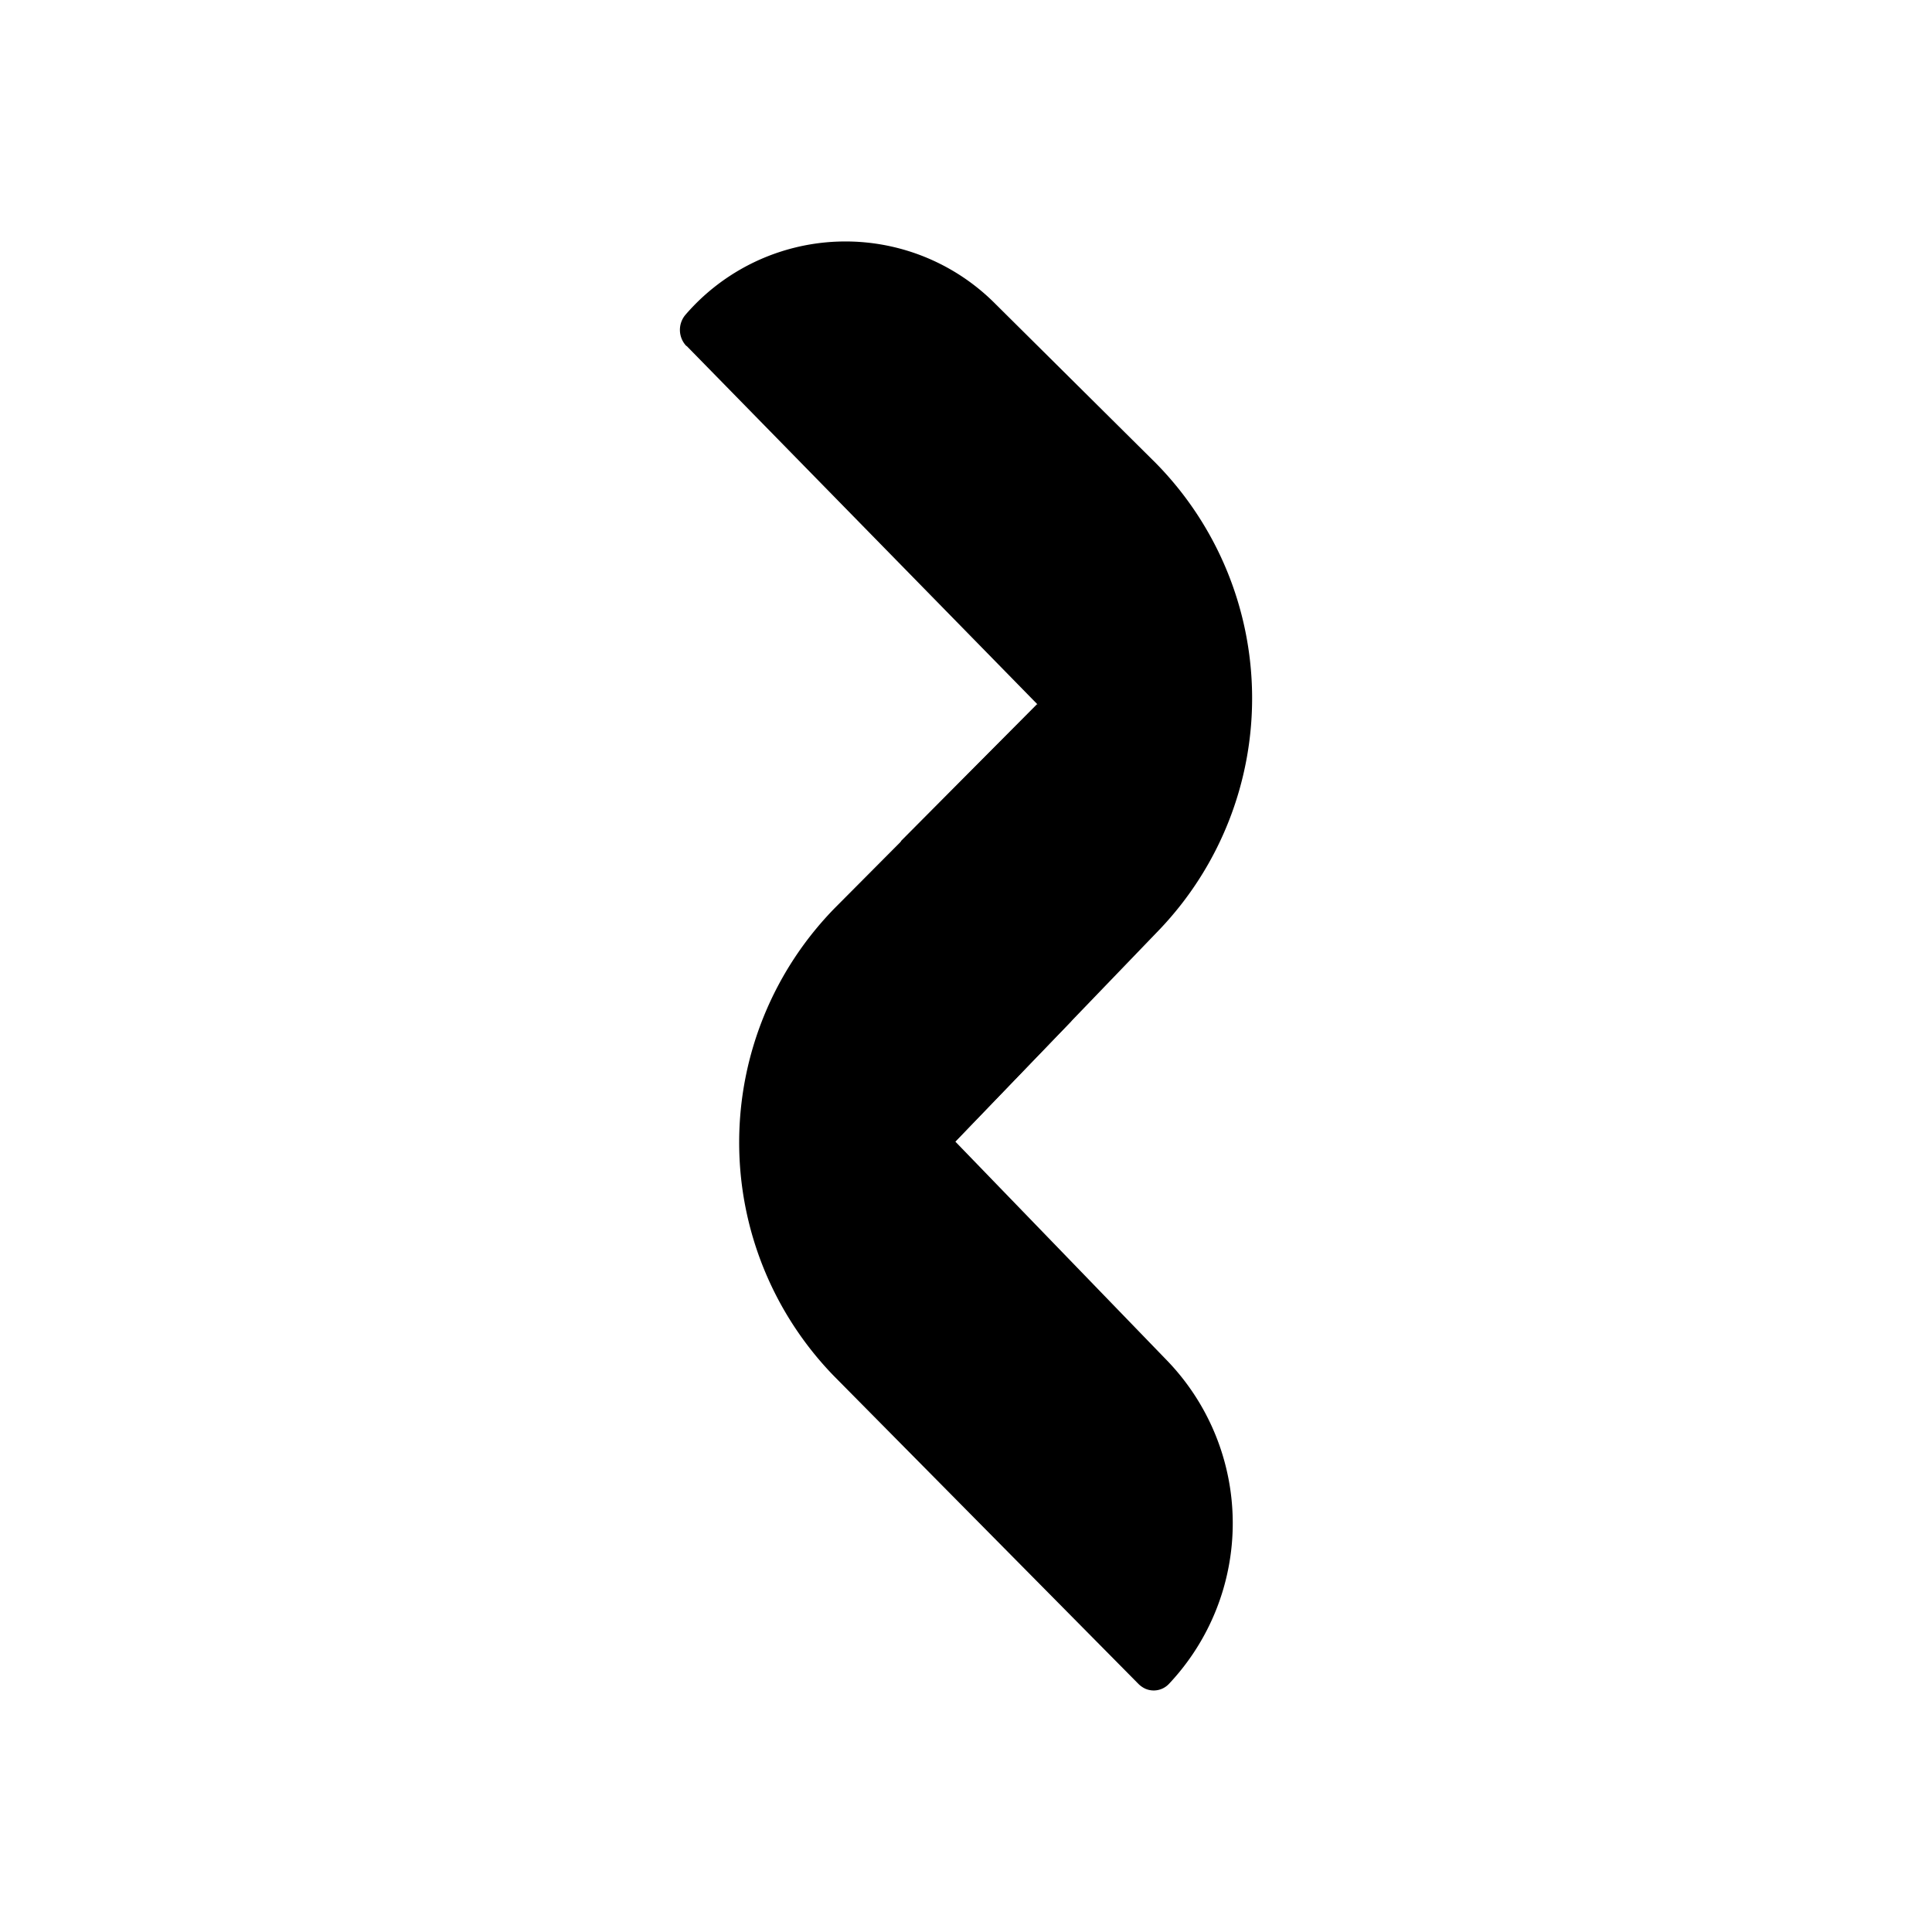 <svg xmlns="http://www.w3.org/2000/svg" width="1em" height="1em" viewBox="0 0 24 24"><path fill="currentColor" d="M8.528 4.3a.29.29 0 0 1-.01-.393a2.624 2.624 0 0 1 3.852-.127l1.99 1.975a4.164 4.164 0 0 1 .047 5.789l-2.539 2.638l2.643 2.733a2.91 2.91 0 0 1 .01 4.003a.26.26 0 0 1-.293.06a.3.3 0 0 1-.086-.06l-3.785-3.827a4.164 4.164 0 0 1 .01-5.808l2.52-2.534l-4.359-4.453z"/><path fill="currentColor" d="m11.196 10.444l1.686-1.696a3.08 3.08 0 0 1 .422 3.941l-1.436 1.488c-.54-.545-1.535-1.848-.7-3.667z"/></svg>